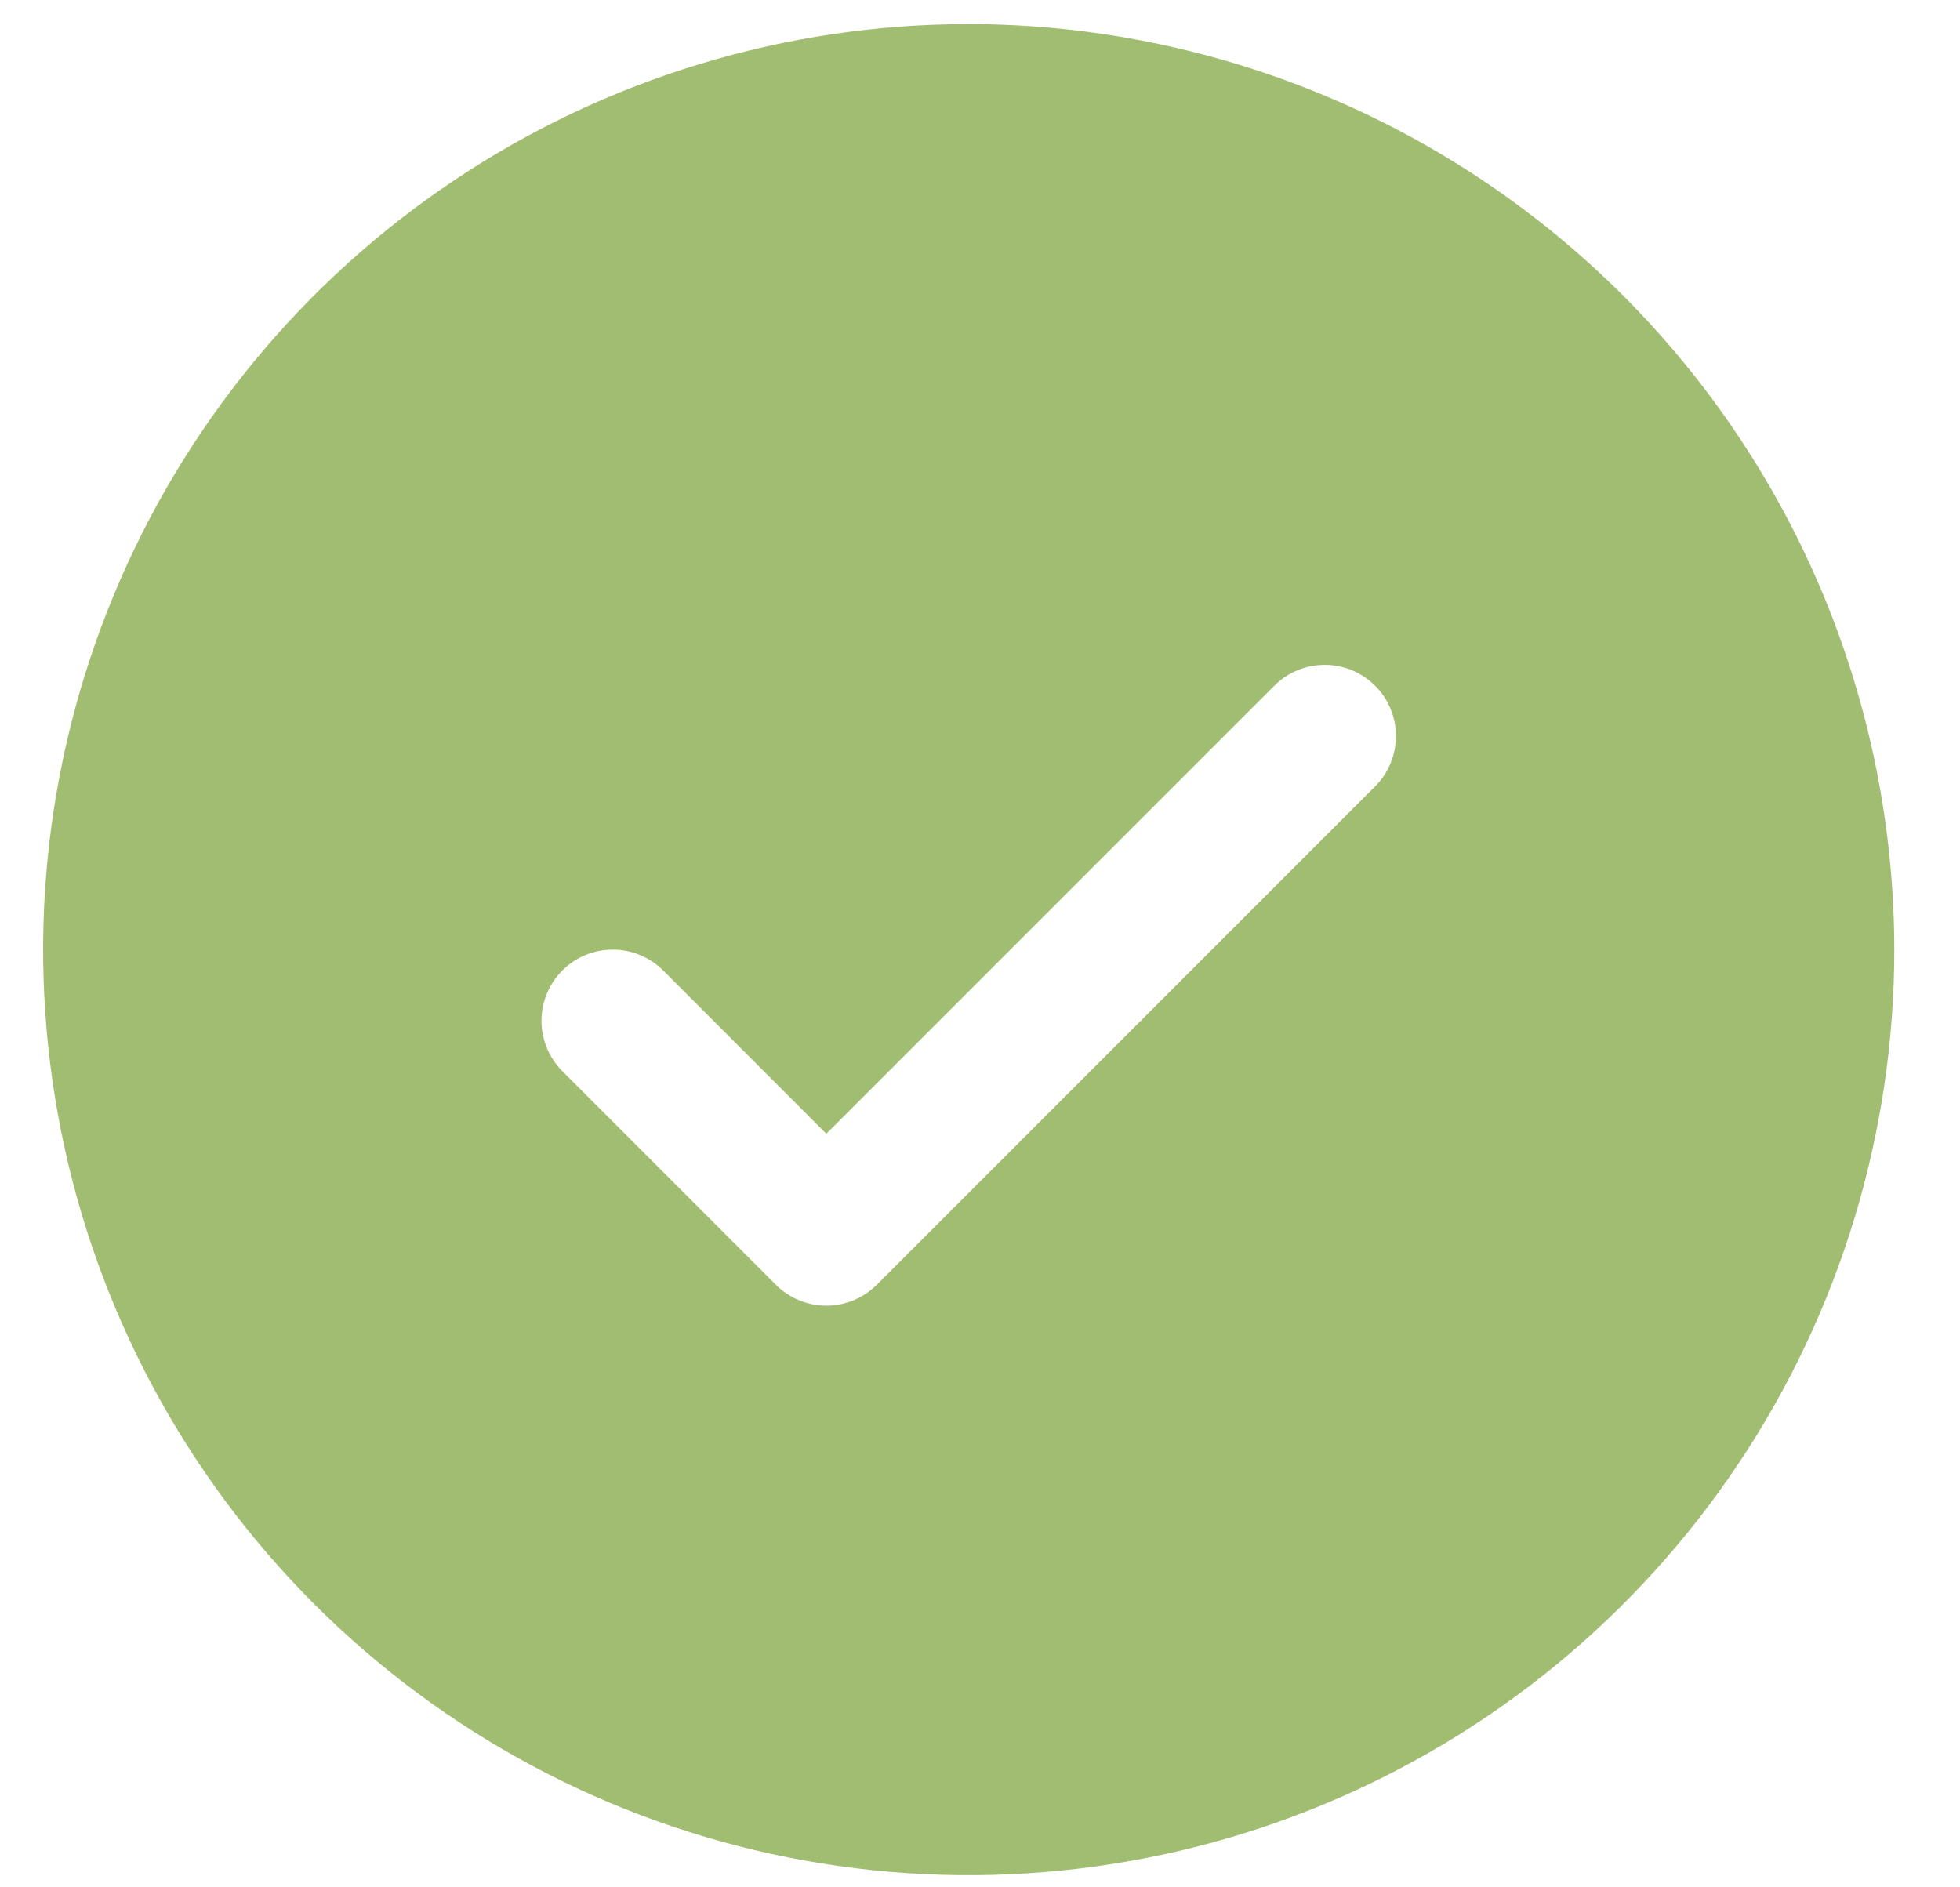 <svg width="27" height="26" viewBox="0 0 27 26" fill="none" xmlns="http://www.w3.org/2000/svg">
<path d="M13.345 0.332C10.823 0.332 8.358 1.08 6.261 2.481C4.164 3.882 2.53 5.873 1.565 8.203C0.6 10.533 0.347 13.097 0.839 15.57C1.331 18.043 2.546 20.315 4.329 22.098C6.112 23.881 8.384 25.096 10.857 25.588C13.331 26.08 15.894 25.827 18.224 24.862C20.554 23.897 22.545 22.263 23.946 20.166C25.347 18.069 26.095 15.604 26.095 13.082C26.091 9.702 24.747 6.461 22.357 4.07C19.966 1.68 16.725 0.336 13.345 0.332ZM18.942 10.834L12.077 17.7C11.986 17.791 11.878 17.863 11.759 17.912C11.639 17.962 11.512 17.987 11.383 17.987C11.254 17.987 11.127 17.962 11.007 17.912C10.888 17.863 10.78 17.791 10.689 17.7L7.747 14.757C7.563 14.573 7.459 14.323 7.459 14.063C7.459 13.803 7.563 13.553 7.747 13.369C7.931 13.185 8.18 13.082 8.441 13.082C8.701 13.082 8.95 13.185 9.135 13.369L11.383 15.619L17.555 9.446C17.646 9.355 17.754 9.283 17.873 9.233C17.992 9.184 18.12 9.159 18.249 9.159C18.378 9.159 18.505 9.184 18.624 9.233C18.743 9.283 18.851 9.355 18.942 9.446C19.034 9.537 19.106 9.645 19.155 9.764C19.205 9.884 19.23 10.011 19.23 10.14C19.23 10.269 19.205 10.396 19.155 10.515C19.106 10.635 19.034 10.743 18.942 10.834Z" fill="#A1BD71"/>
</svg>
